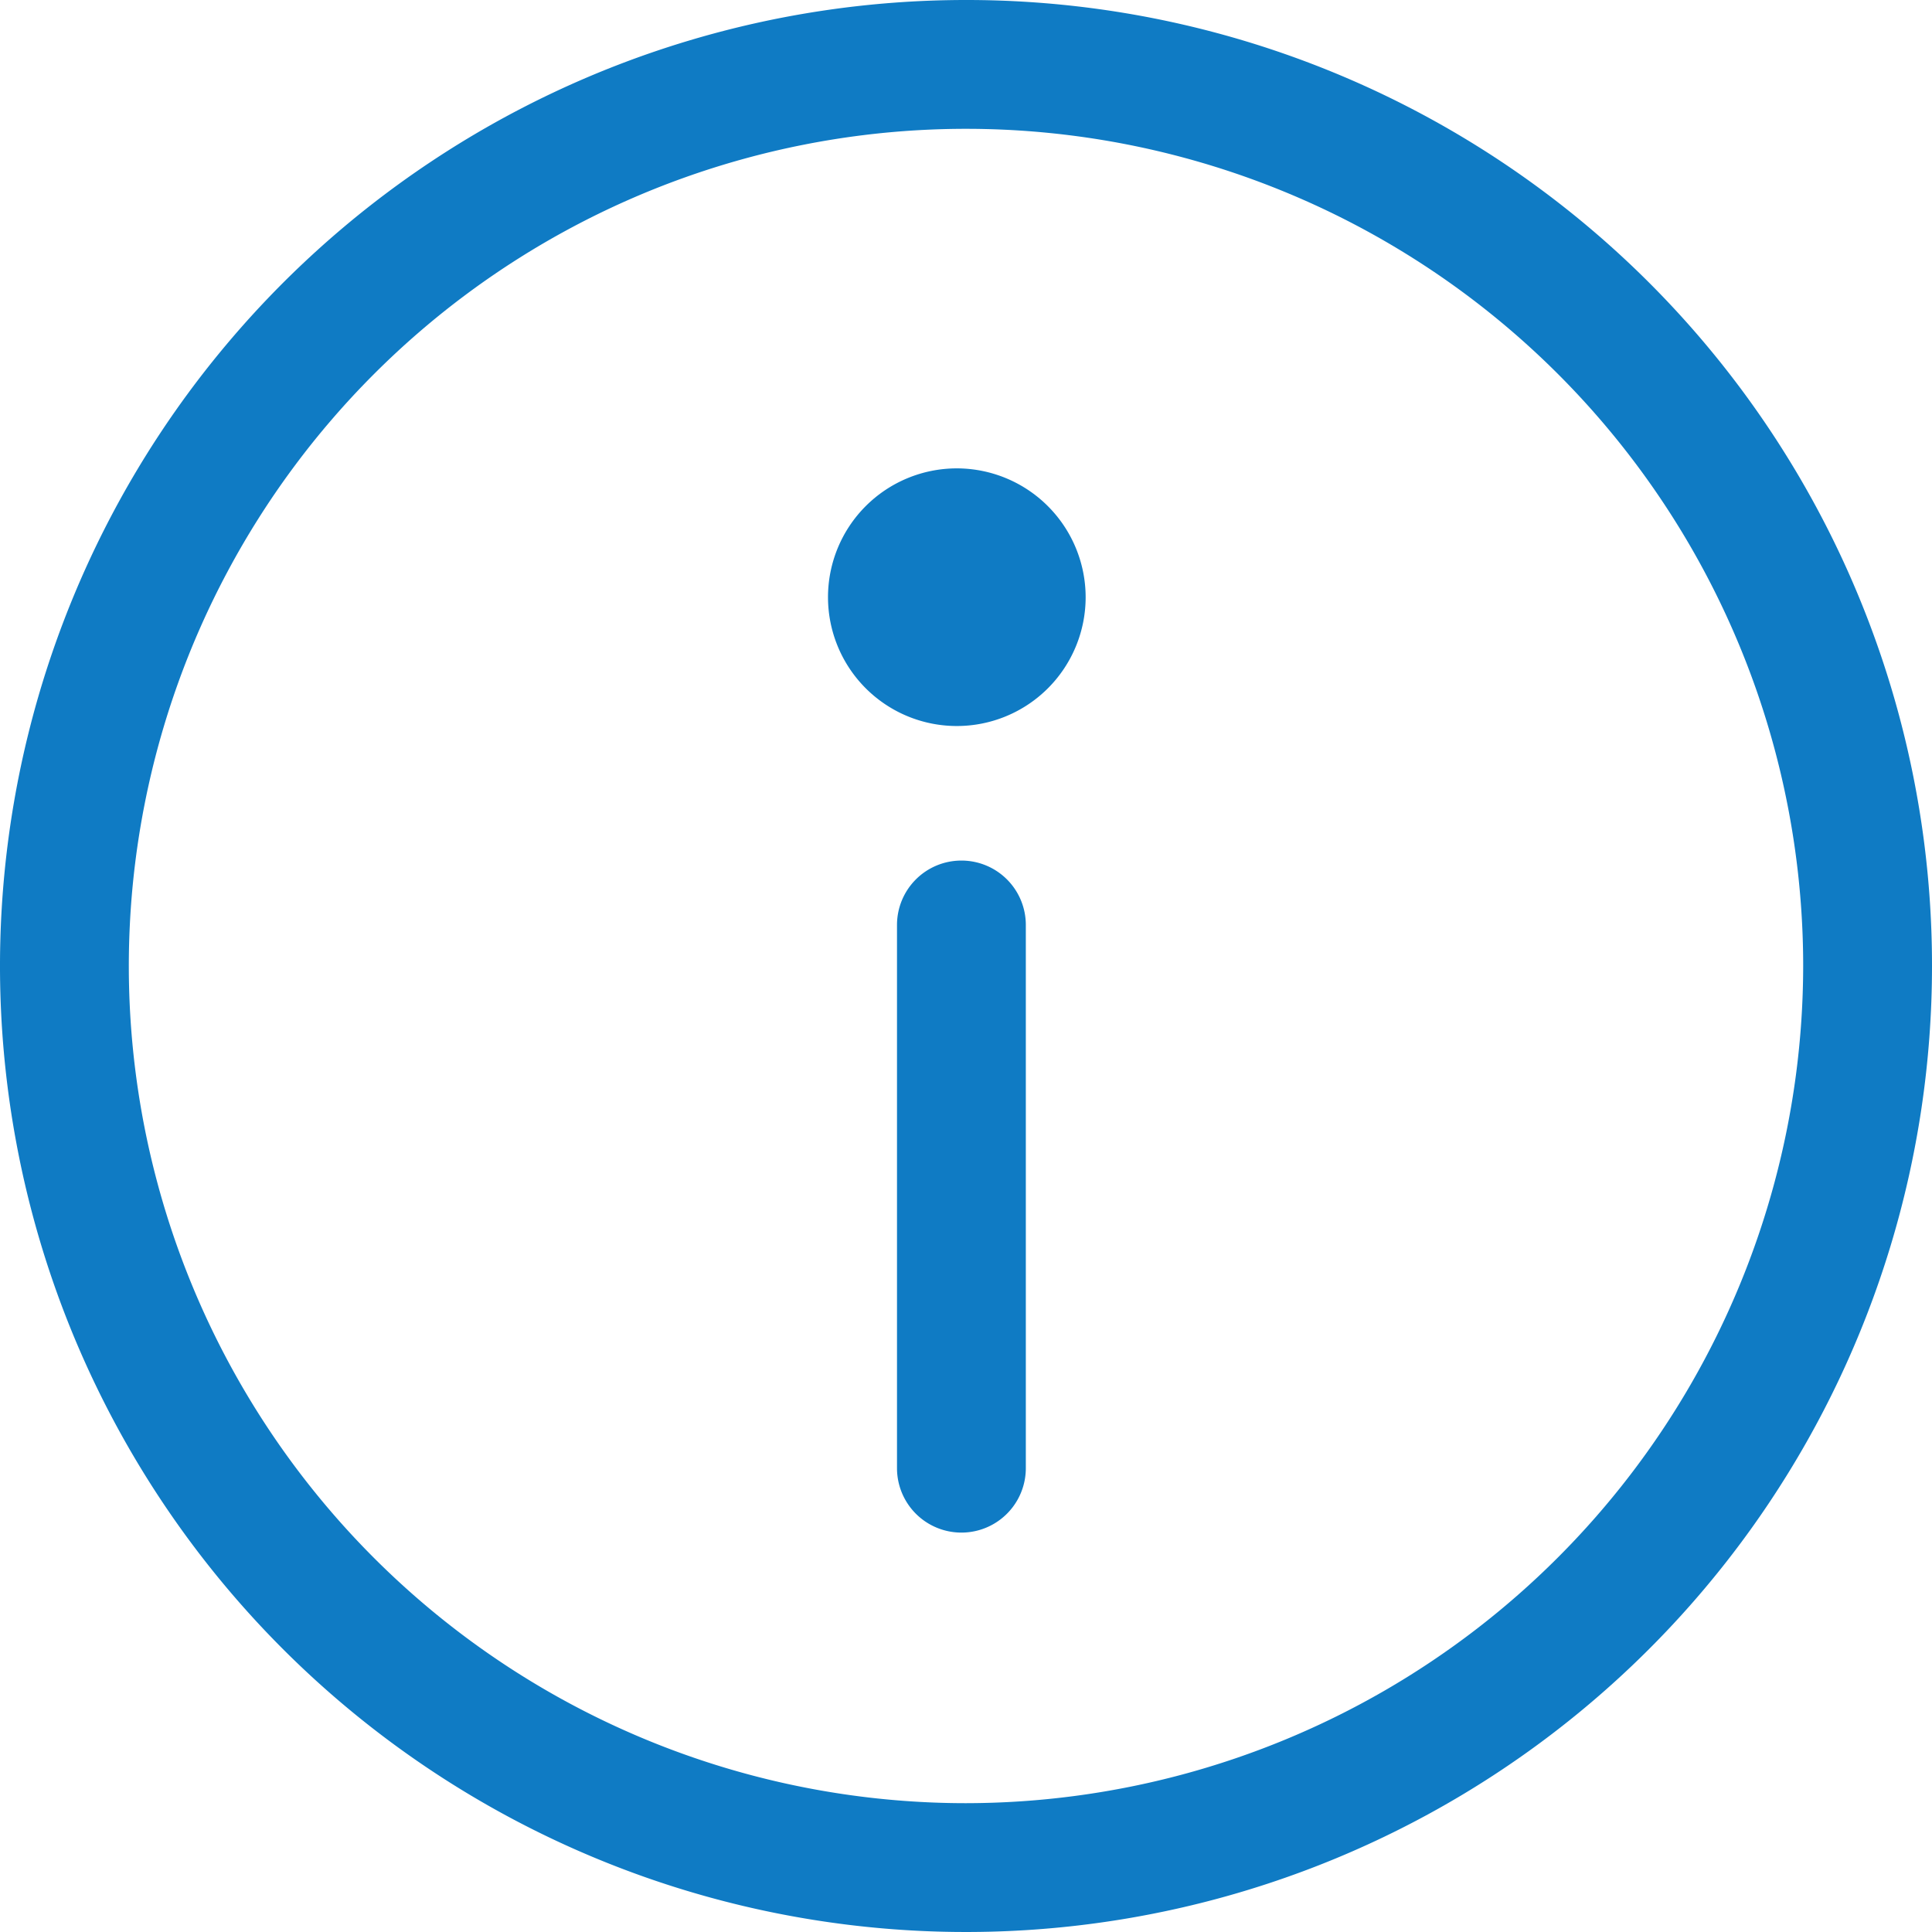 <svg xmlns="http://www.w3.org/2000/svg" width="28" height="28" viewBox="0 0 28 28"><path d="M14,0A14,14,0,1,0,28,14,13.992,13.992,0,0,0,14,0Zm0,26.133A12.133,12.133,0,1,1,26.133,14,12.147,12.147,0,0,1,14,26.133Z" fill="#0f7bc4"/><path d="M239.863,209.777a.933.933,0,0,0-.933.933v7.873a.933.933,0,0,0,1.867,0V210.71A.933.933,0,0,0,239.863,209.777Z" transform="translate(-225.93 -197.305)" fill="#0f7bc4"/><path d="M223.734,124.122a1.867,1.867,0,1,0,1.867,1.867A1.869,1.869,0,0,0,223.734,124.122Z" transform="translate(-209.867 -117.334)" fill="#0f7bc4"/></svg>